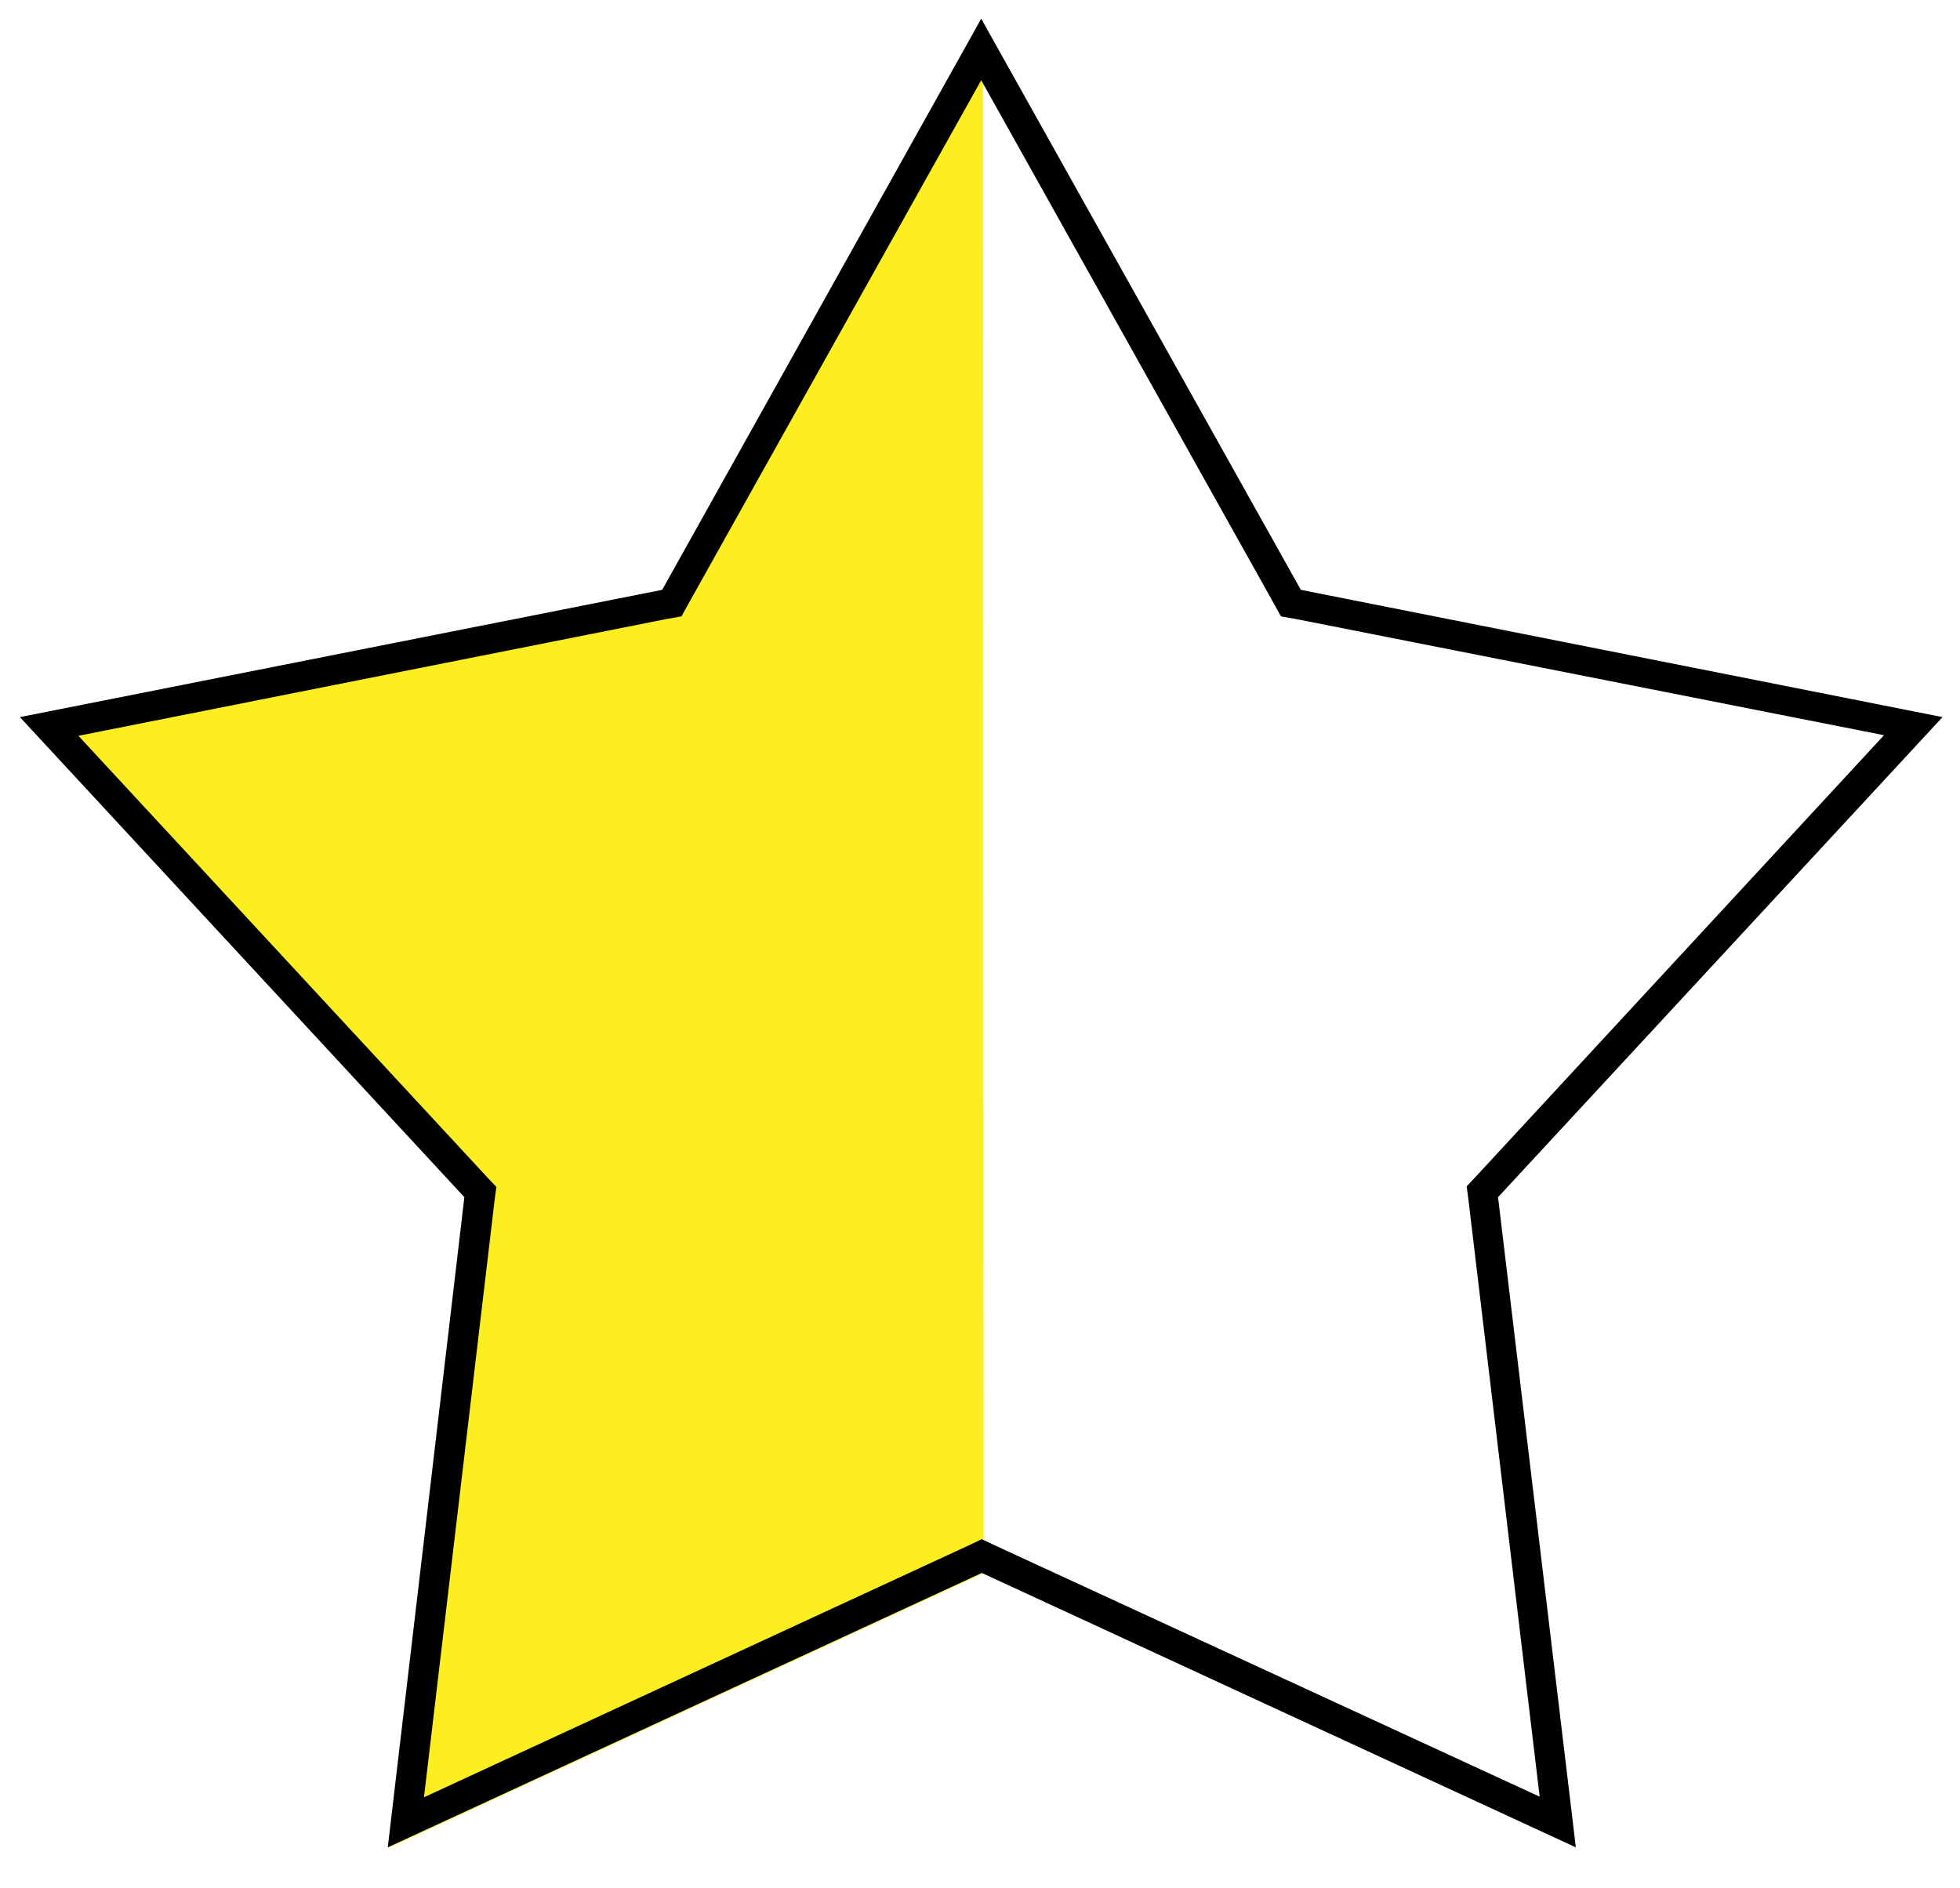 <?xml version="1.0" encoding="UTF-8"?>
<!-- Generator: Adobe Illustrator 22.0.1, SVG Export Plug-In . SVG Version: 6.00 Build 0)  -->
<svg version="1.1" id="Layer_1" xmlns="http://www.w3.org/2000/svg" xmlns:xlink="http://www.w3.org/1999/xlink" x="0px" y="0px" viewBox="0 0 325 313" style="enable-background:new 0 0 325 313;" xml:space="preserve">
<style type="text/css">
	.st0{fill:#FCEE21;}
</style>
<g>
	<polygon class="st0" points="163.1,260.8 64.6,306.3 77.4,198.5 3.6,118.9 110.1,97.8 163,3.1  "/>
</g>
<path d="M162.7,13.3l48.6,86.9l1.1,2l2.3,0.4l97.7,19.3l-67.6,73.1l-1.6,1.7l0.3,2.3l11.8,98.9l-90.4-41.7l-2.1-1l-2.1,1L70.3,298  L82,199.1l0.3-2.3l-1.6-1.7l-67.7-73.1l97.7-19.4l2.3-0.4l1.1-2L162.7,13.3 M162.7,3.1l-52.9,94.7L3.3,118.9l73.7,79.6L64.3,306.3  l98.5-45.5l98.5,45.5l-12.9-107.8l73.7-79.6L215.7,97.8L162.7,3.1L162.7,3.1z"/>
</svg>